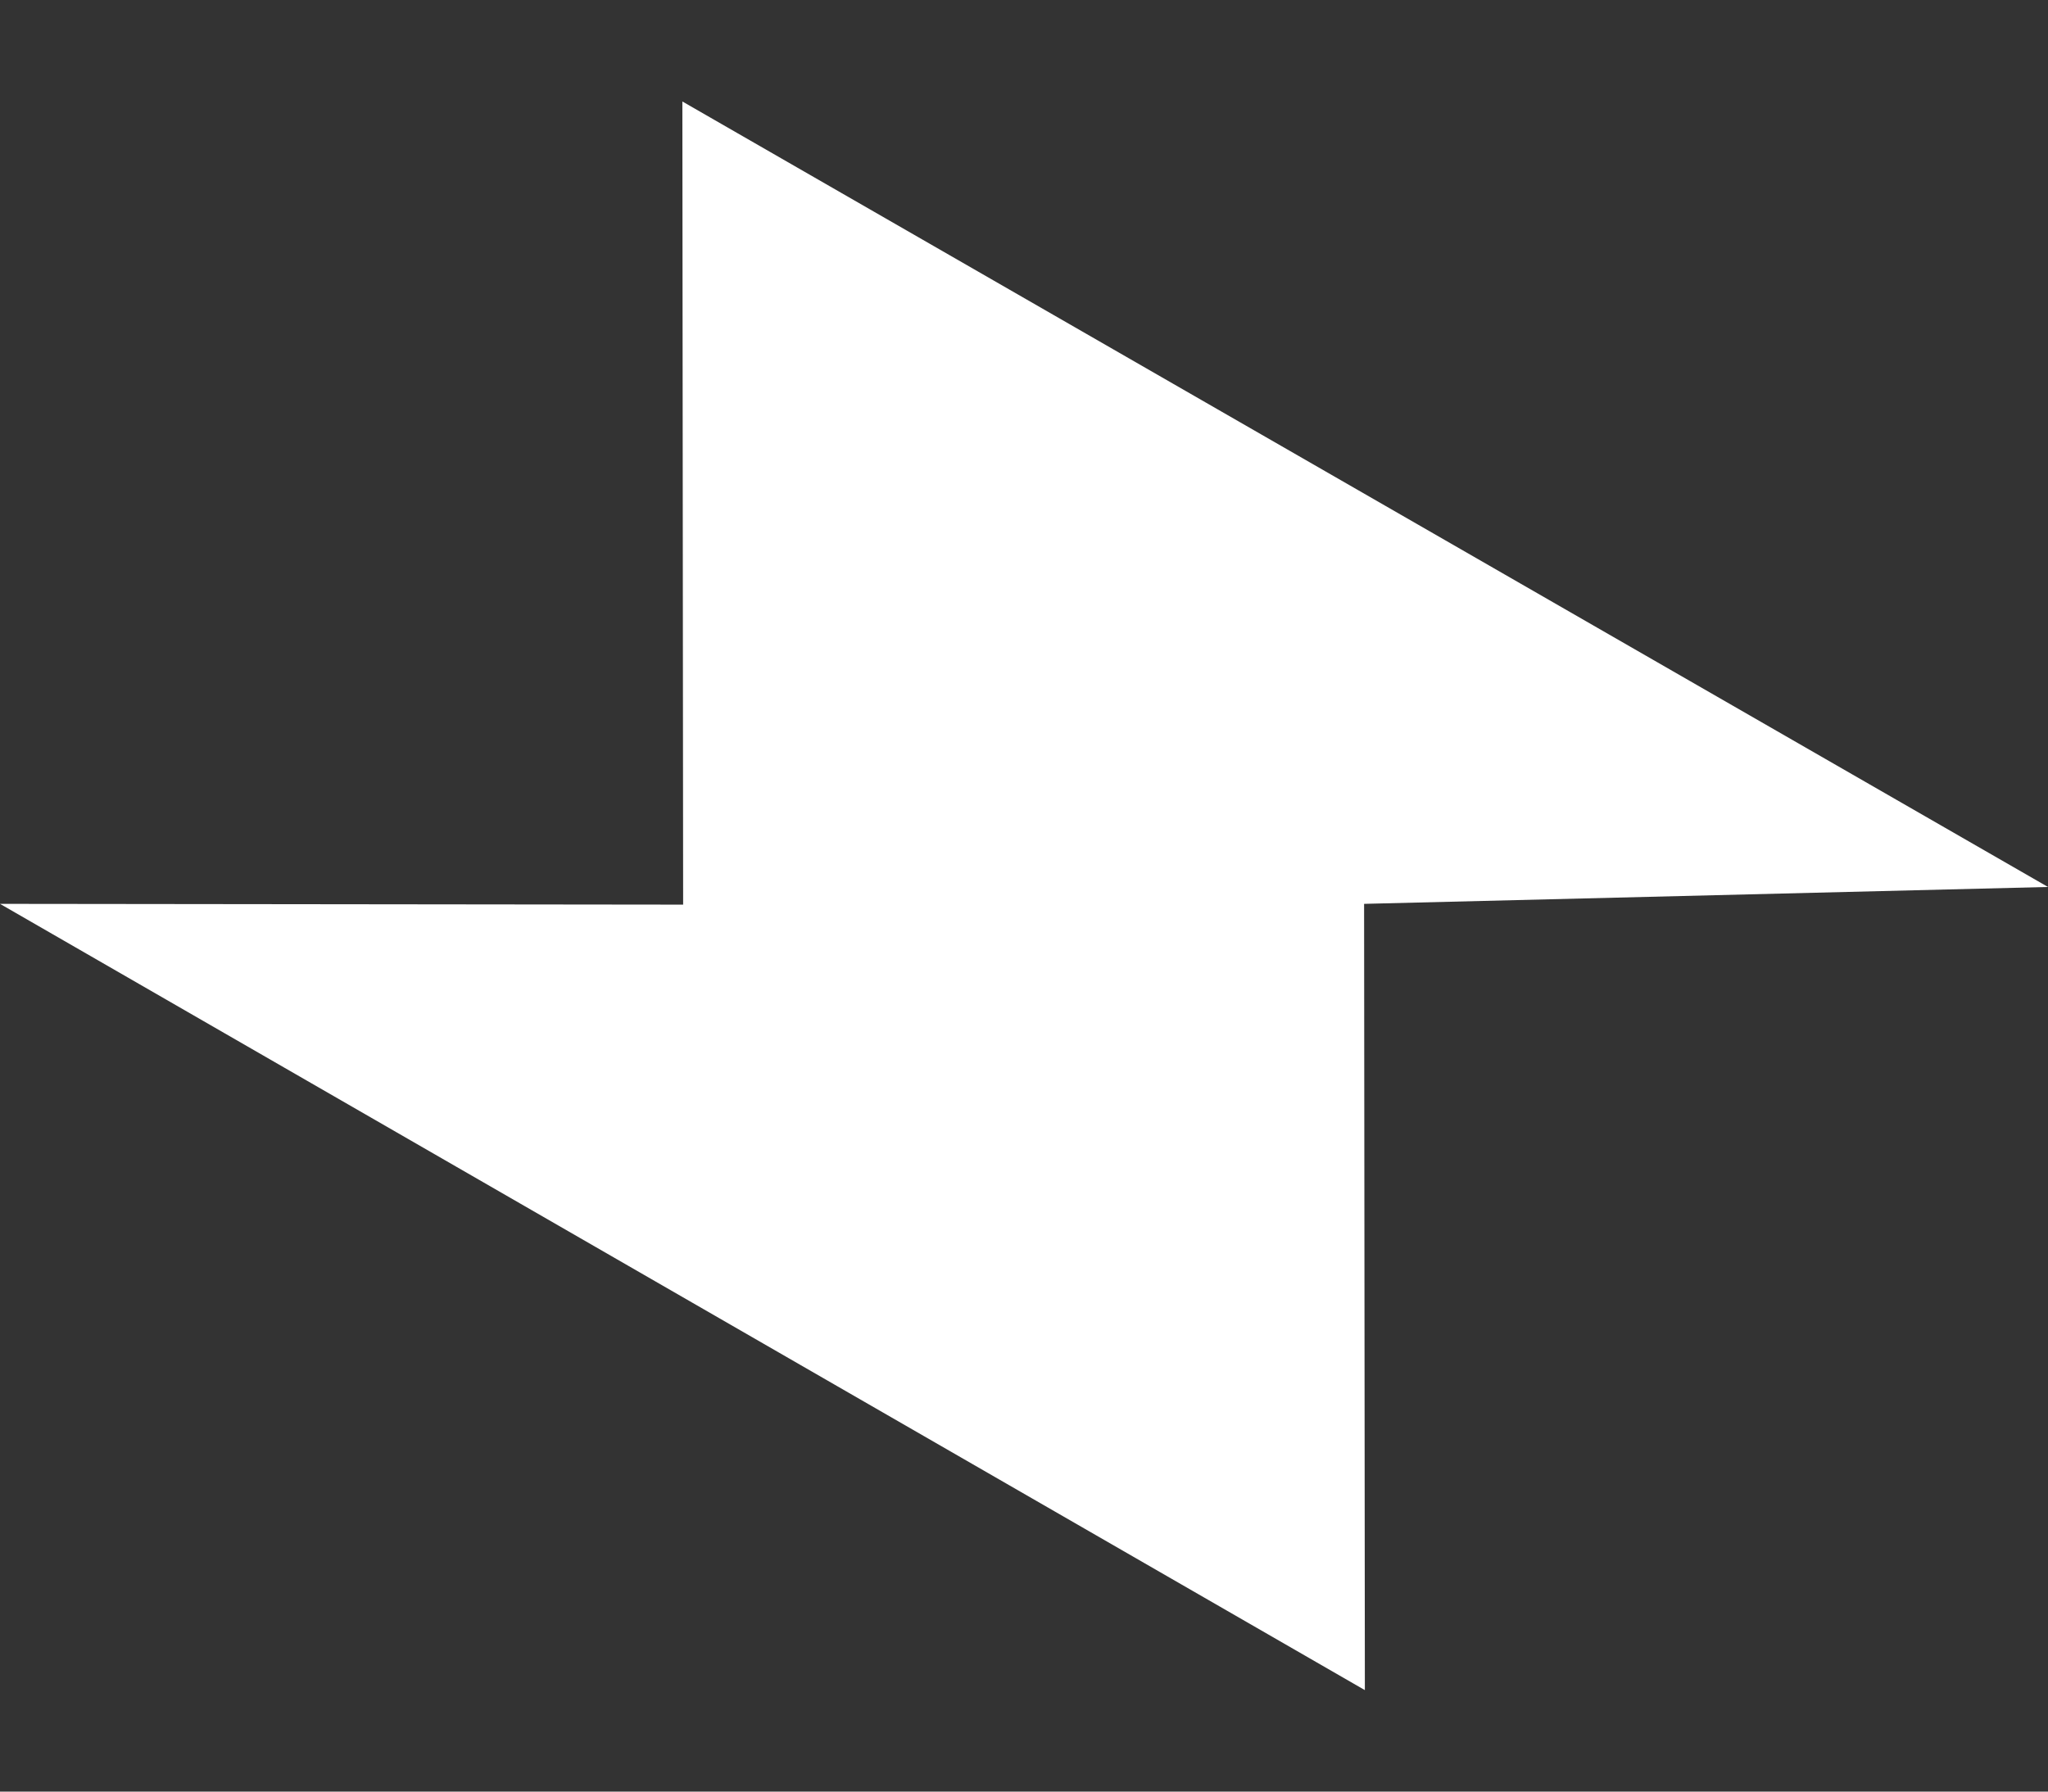 <svg width="16" height="14" viewBox="0 0 16 14" fill="none" xmlns="http://www.w3.org/2000/svg">
<rect x="0" y="0" width="16" height="14" fill="#333333" stroke="none"/>
<path d="M0 7.063L10.663 13.207L10.657 7.063L16 6.931L5.331 0.793L5.337 7.069L0 7.063Z" fill="white"/>
</svg>
